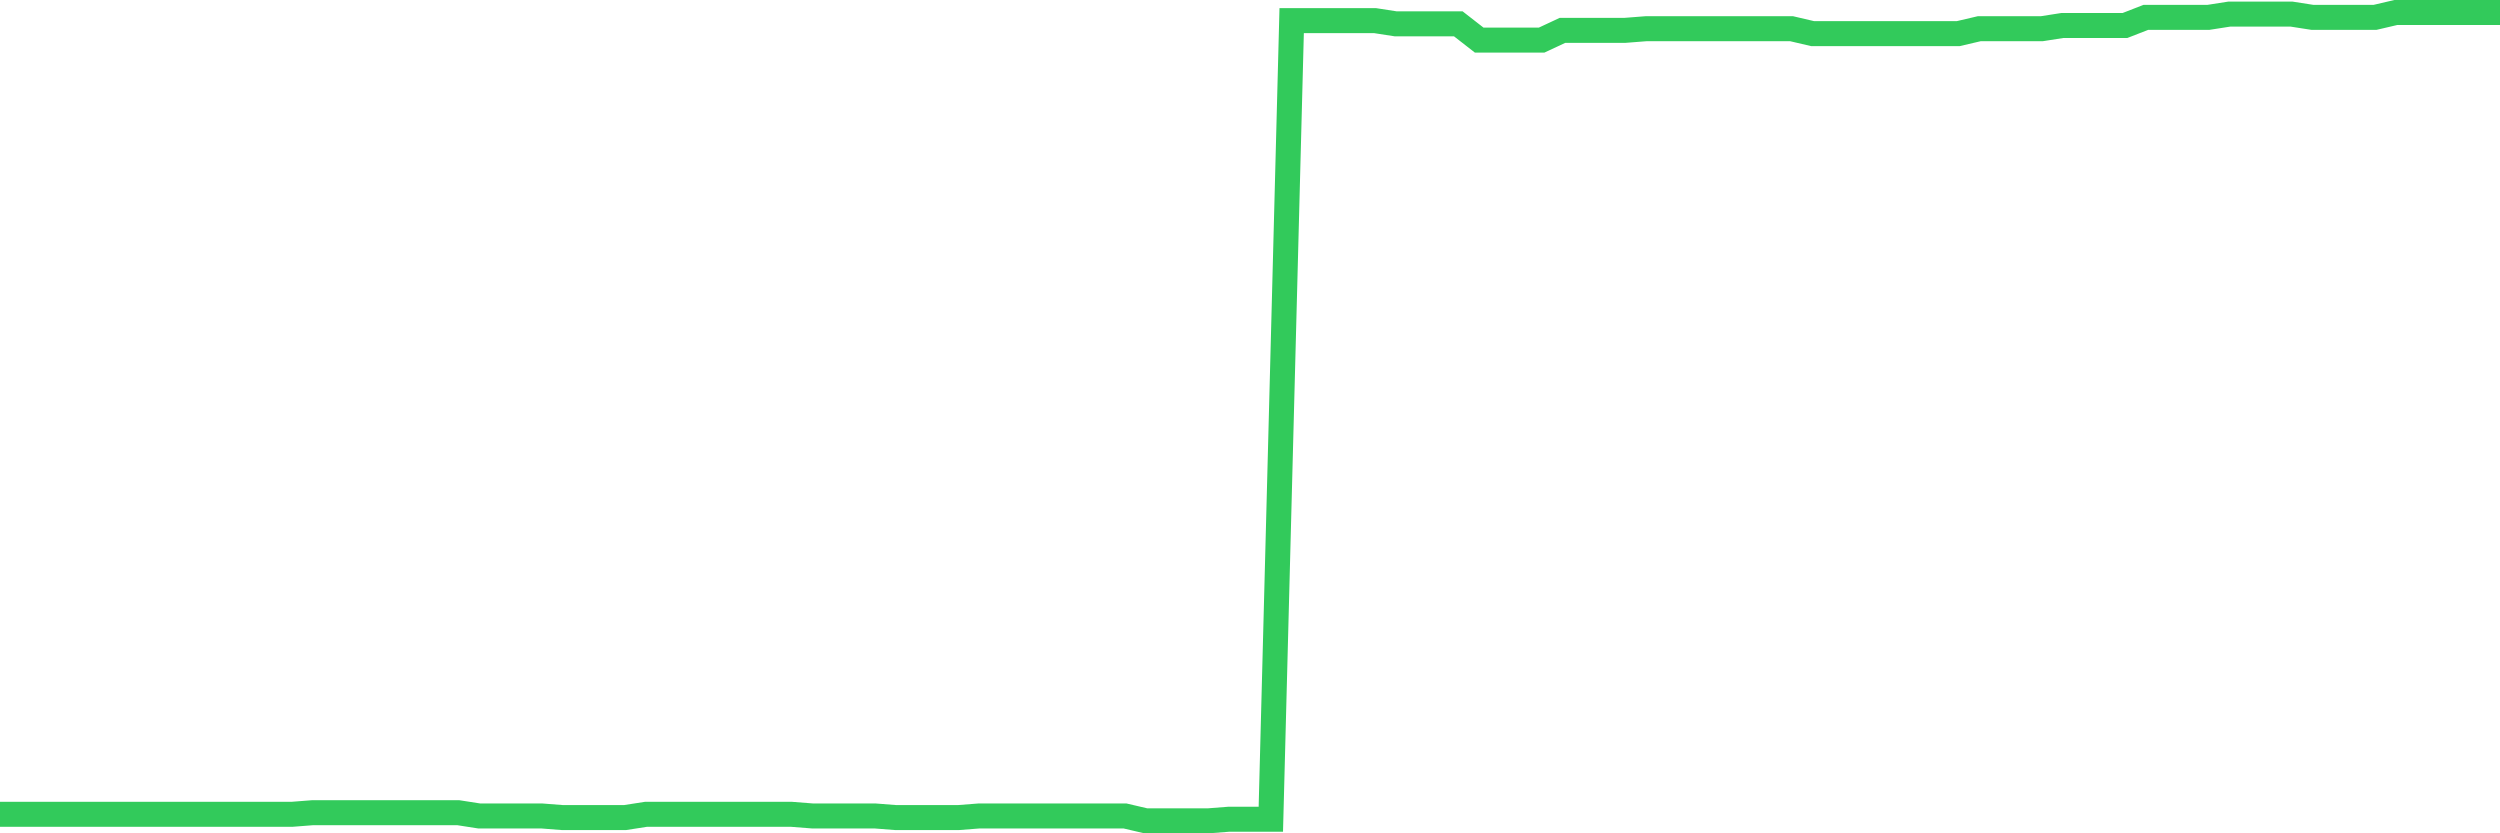 <svg
  xmlns="http://www.w3.org/2000/svg"
  xmlns:xlink="http://www.w3.org/1999/xlink"
  width="120"
  height="40"
  viewBox="0 0 120 40"
  preserveAspectRatio="none"
>
  <polyline
    points="0,39.088 1,39.088 2,39.088 3,39.088 4,39.088 5,39.088 6,39.088 7,39.088 8,39.088 9,39.088 10,39.088 11,39.088 12,39.088 13,39.088 14,39.088 15,39.01 16,39.01 17,39.01 18,39.01 19,39.01 20,39.01 21,39.01 22,39.01 23,39.166 24,39.166 25,39.166 26,39.166 27,39.244 28,39.244 29,39.244 30,39.244 31,39.088 32,39.088 33,39.088 34,39.088 35,39.088 36,39.088 37,39.088 38,39.088 39,39.166 40,39.166 41,39.166 42,39.166 43,39.244 44,39.244 45,39.244 46,39.244 47,39.166 48,39.166 49,39.166 50,39.166 51,39.166 52,39.166 53,39.166 54,39.166 55,39.4 56,39.4 57,39.4 58,39.4 59,39.322 60,39.322 61,39.322 62,0.99 63,0.99 64,0.99 65,0.99 66,0.99 67,1.145 68,1.145 69,1.145 70,1.145 71,1.924 72,1.924 73,1.924 74,1.924 75,1.457 76,1.457 77,1.457 78,1.457 79,1.379 80,1.379 81,1.379 82,1.379 83,1.379 84,1.379 85,1.379 86,1.379 87,1.613 88,1.613 89,1.613 90,1.613 91,1.613 92,1.613 93,1.613 94,1.613 95,1.379 96,1.379 97,1.379 98,1.379 99,1.223 100,1.223 101,1.223 102,1.223 103,0.834 104,0.834 105,0.834 106,0.834 107,0.678 108,0.678 109,0.678 110,0.678 111,0.834 112,0.834 113,0.834 114,0.834 115,0.6 116,0.6 117,0.6 118,0.6 119,0.6 120,0.6"
    fill="none"
    stroke="#32ca5b"
    stroke-width="1.2"
  >
  </polyline>
</svg>